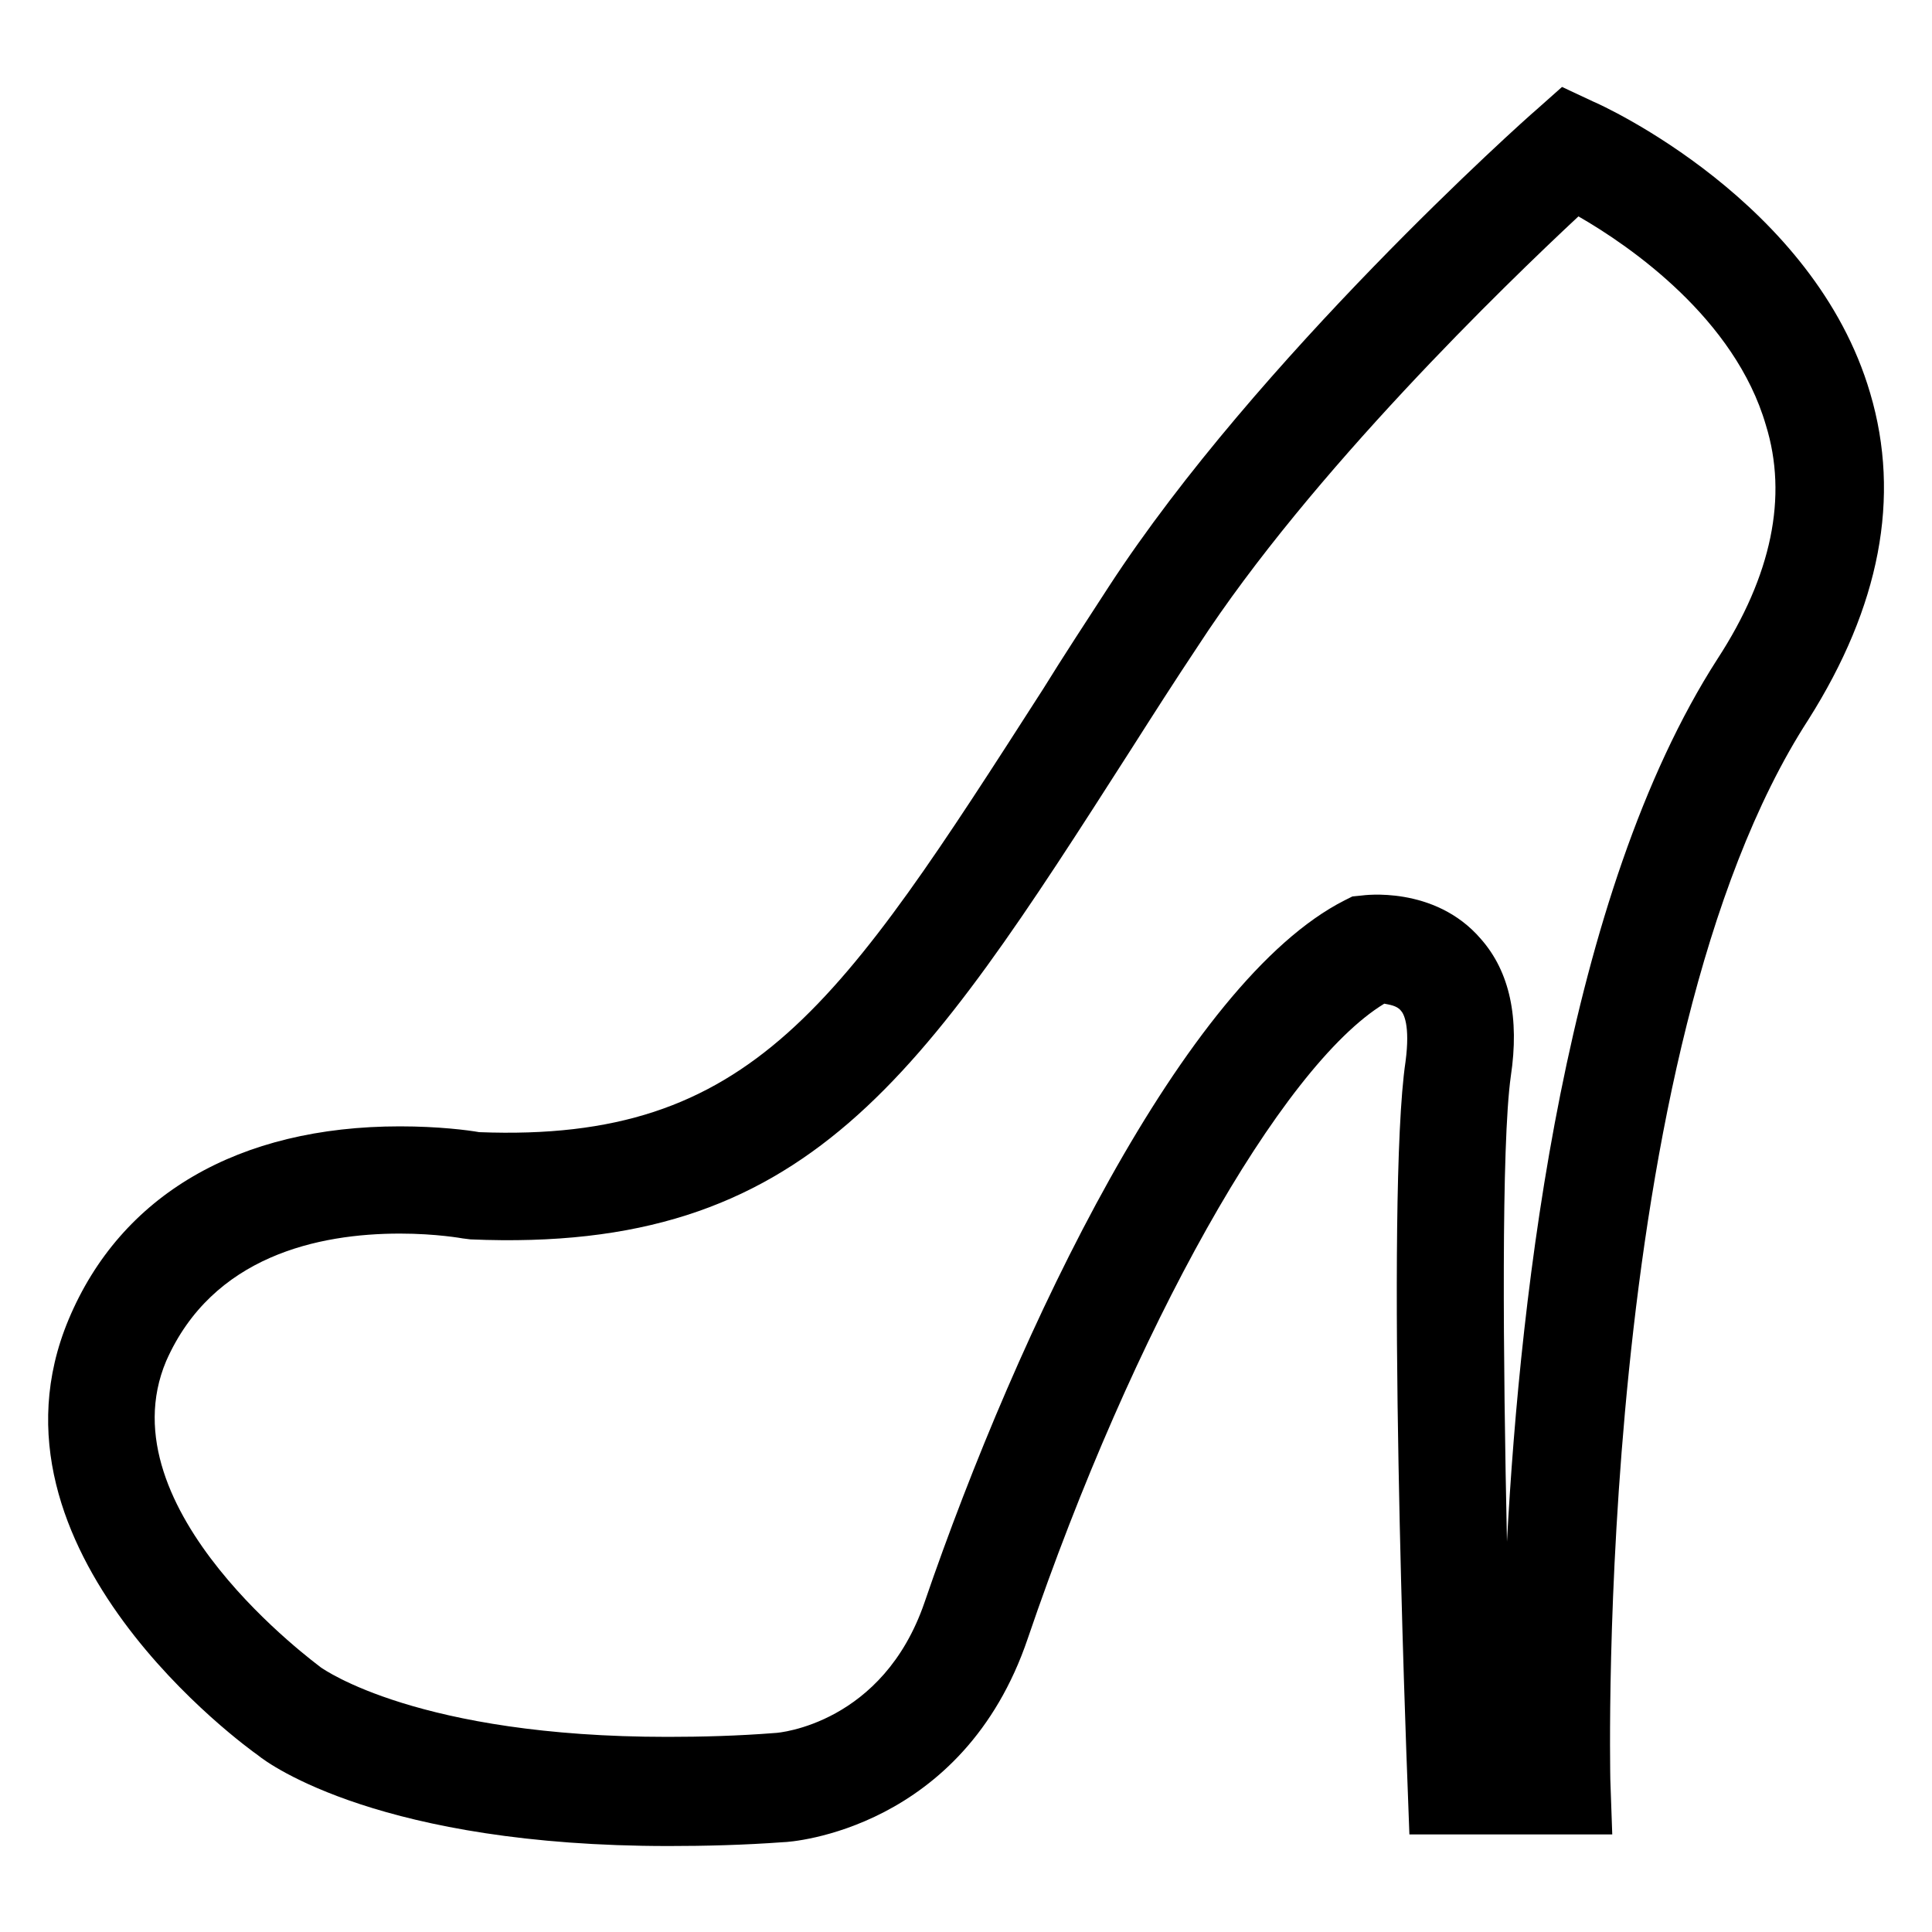 <?xml version="1.0" encoding="utf-8"?>
<!-- Generator: Adobe Illustrator 26.1.0, SVG Export Plug-In . SVG Version: 6.00 Build 0)  -->
<svg version="1.1" id="图层_1" xmlns="http://www.w3.org/2000/svg" xmlns:xlink="http://www.w3.org/1999/xlink" x="0px" y="0px"
	 viewBox="0 0 200 200" style="enable-background:new 0 0 200 200;" xml:space="preserve">
<path d="M193.6,40.7c-5.8-19.8-27.7-29.8-28.7-30.2L161.7,9l-2.7,2.4c-1.2,1-28.9,25.8-44.2,49.3c-2.4,3.7-4.7,7.2-6.8,10.6
	C87,104,77.9,118.3,49.6,117.2c-1.1-0.2-4.2-0.6-8.2-0.6c-16.7,0-28.9,7.1-34.3,20c-10,23.9,18.6,44.4,19.6,45.1
	c1.2,1,12.9,9.4,42.5,9.4c3.8,0,7.8-0.1,11.9-0.4c0.8,0,18.6-1.3,25.3-21.1c10.9-32,26.2-59.2,36.9-65.7c0.5,0.1,1.3,0.2,1.7,0.7
	c0.3,0.3,1,1.5,0.5,5.3c-2.1,14.1,0.1,72.2,0.2,74.6l0.2,5.4h21l-0.2-5.7c0-0.8-1.7-75.4,20.5-109.7
	C194.6,62.8,196.8,51.5,193.6,40.7z M177.8,68.2c-15.7,24.4-20.4,65.2-21.8,91.4c-0.4-18.9-0.6-41.1,0.4-48.2
	c0.9-6-0.1-10.8-3.1-14.2c-4.8-5.6-12.3-4.5-12.3-4.5l-1,0.1l-0.8,0.4c-16.6,8.4-33.8,44.4-43.5,72.7c-4.3,12.5-15,13.5-15.5,13.5
	c-3.8,0.3-7.6,0.4-11.1,0.4c-25.8,0-35.6-7-35.9-7.2c-0.2-0.2-22.5-16.3-16-31.7C22,130,33,127.7,41.4,127.7c3.8,0,6.5,0.5,6.5,0.5
	l0.8,0.1c35,1.5,46.6-16.7,68.5-50.9c2.1-3.3,4.4-6.9,6.8-10.5c11.7-18,32-37.6,39.4-44.5c5.4,3.1,16.2,10.6,19.4,21.6
	C185.1,51.4,183.4,59.6,177.8,68.2z"/>
</svg>
